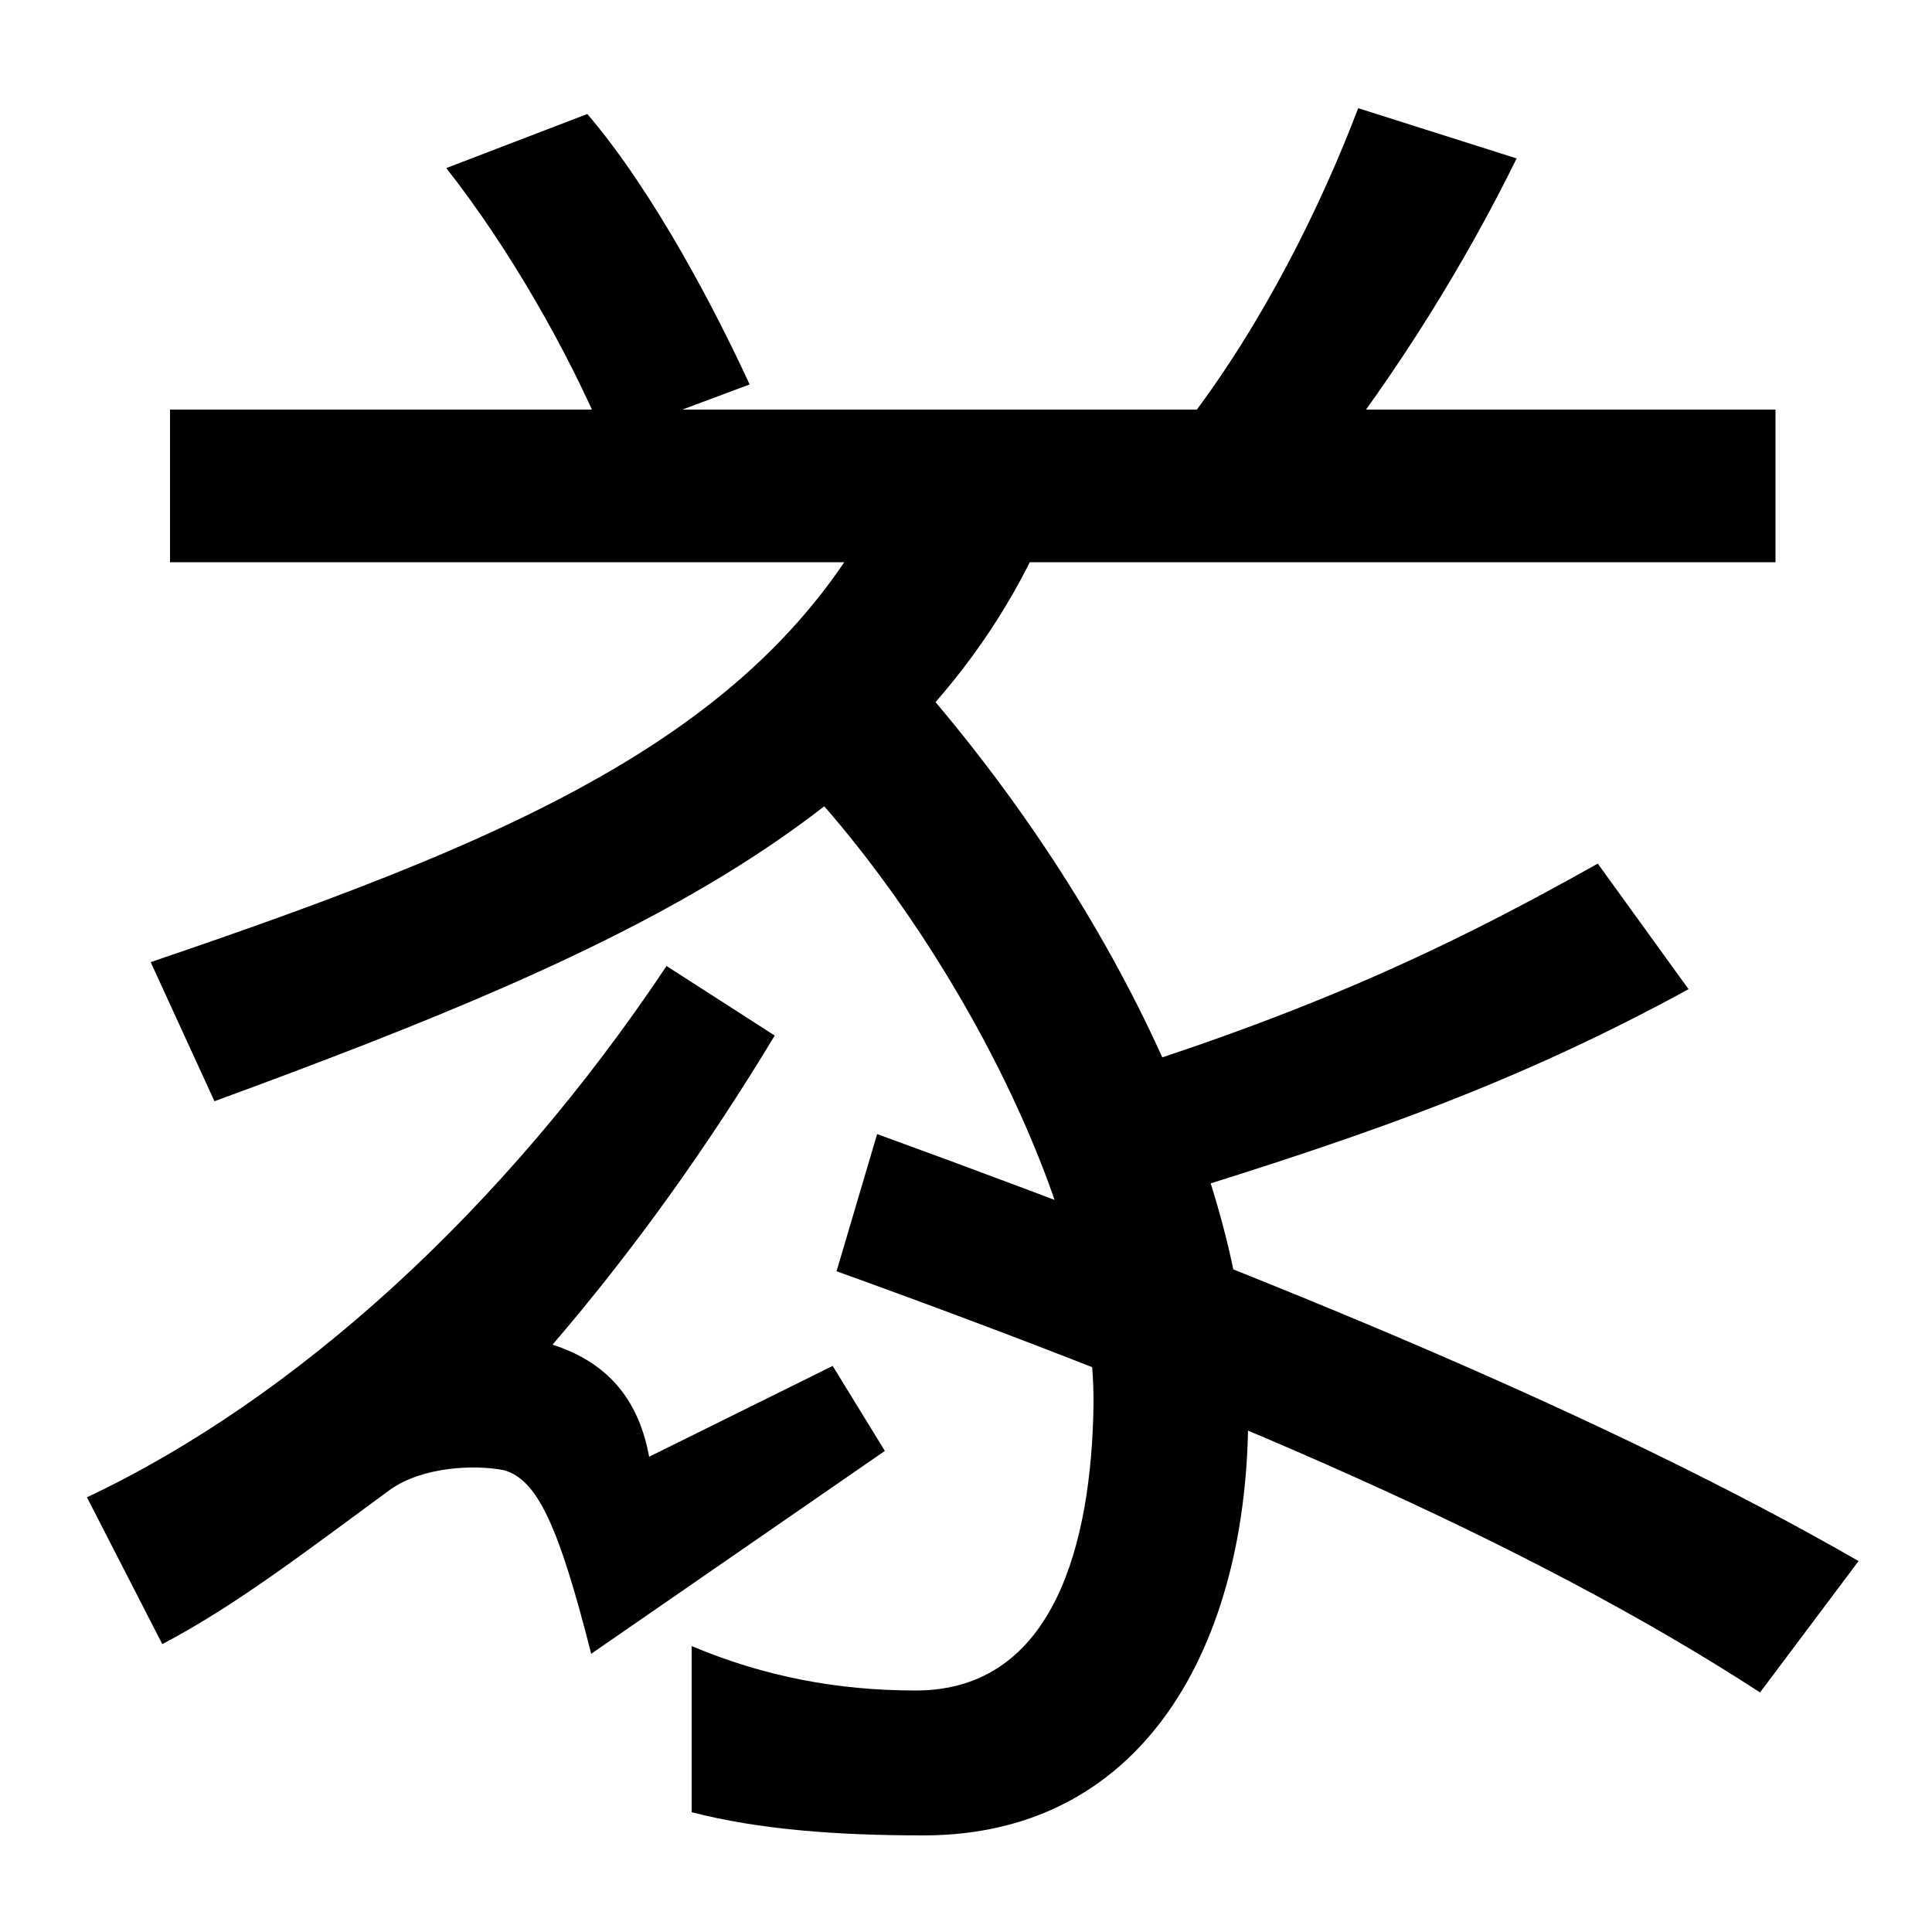<svg xmlns="http://www.w3.org/2000/svg" width="1000" height="1000"><path d="M313 653 388 681C371 718 339 780 304 821L231 793C264 751 294 698 313 653ZM88 589H919V668H88ZM615 662 683 636C724 688 759 745 785 798L703 824C684 774 654 713 615 662ZM45 105 84 29C122 49 157 76 202 109C219 121 246 122 261 119C278 114 289 91 306 24L458 129L431 173L336 126C331 153 317 174 286 184C328 233 366 286 401 344L345 380C261 254 153 156 45 105ZM478 -70C596 -70 648 35 646 154C646 270 572 422 461 543L402 489C484 408 567 259 566 153C565 82 546 5 474 5C434 5 396 12 358 28V-58C393 -67 433 -70 478 -70ZM911 4 962 72C835 145 663 217 454 293L433 222C630 151 791 82 911 4ZM556 318 580 253C694 288 777 315 874 368L827 433C740 384 669 353 556 318ZM105 668V590H895V668ZM548 623 469 650C413 508 281 451 78 382L111 310C329 390 486 460 548 623Z" transform="translate(0, 880) scale(1,-1)" /></svg>